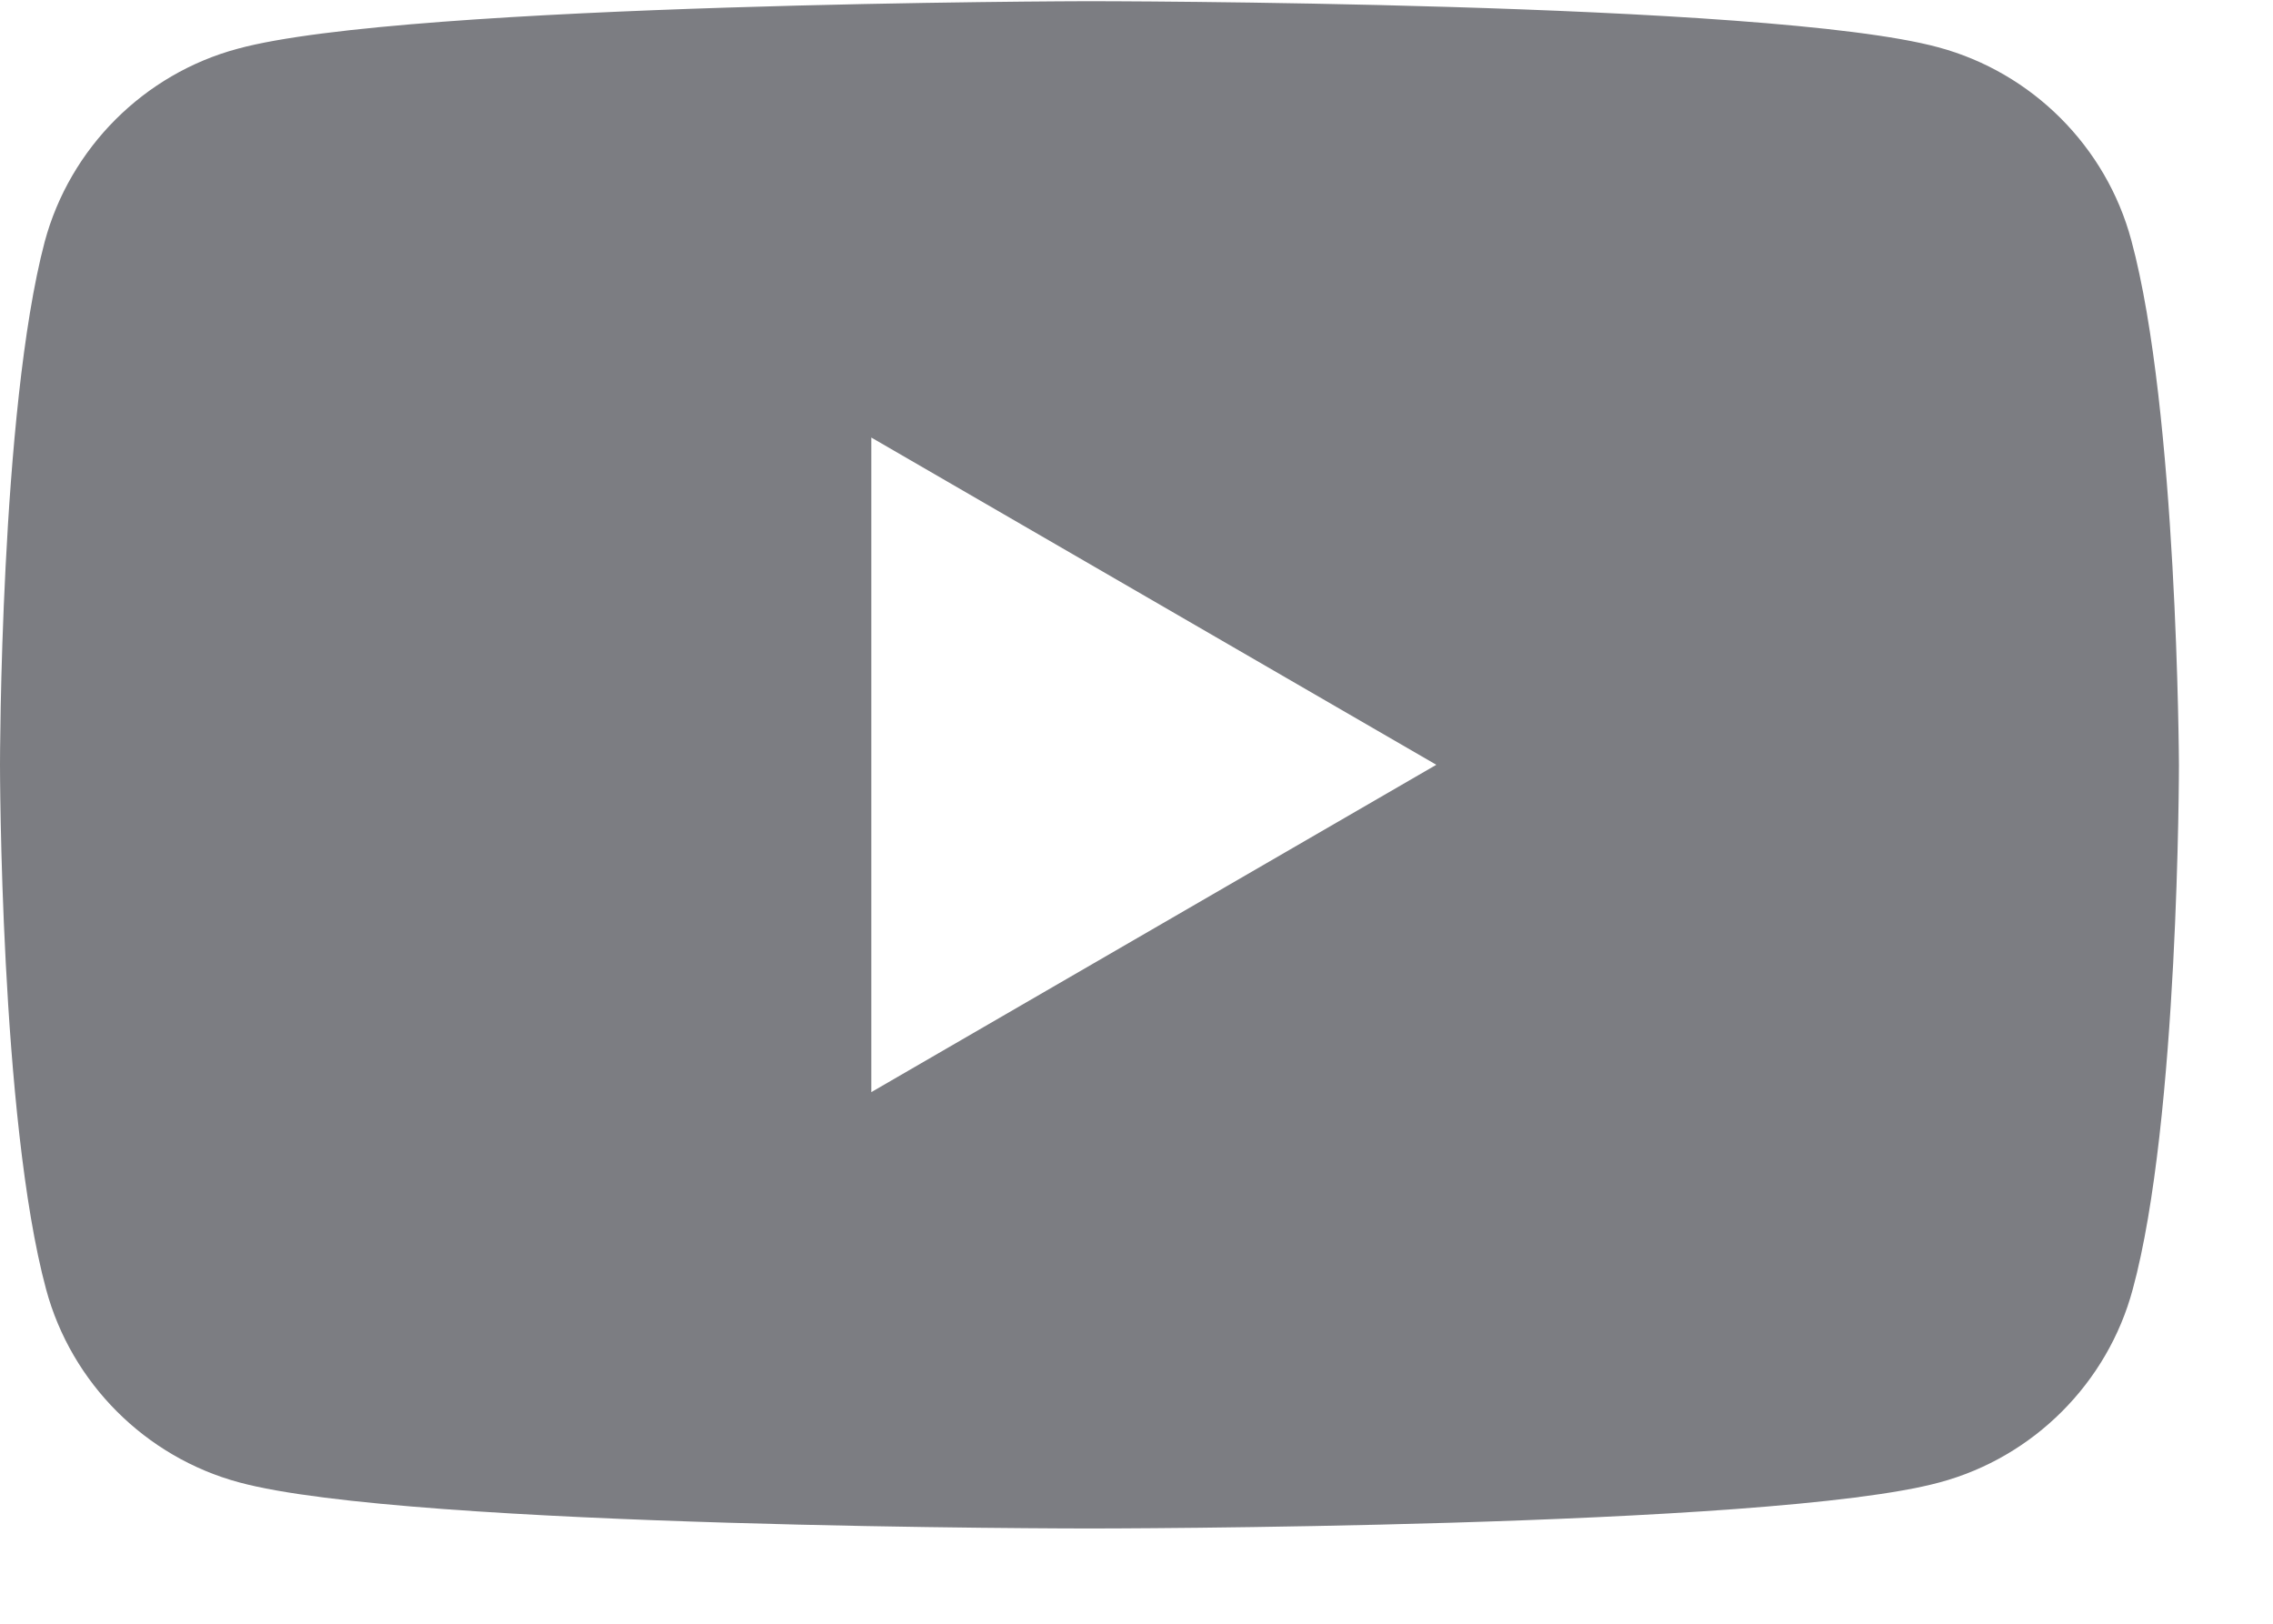 <svg width="21" height="15" viewBox="0 0 21 15" fill="none" xmlns="http://www.w3.org/2000/svg">
<path fill-rule="evenodd" clip-rule="evenodd" d="M17.908 0.437C18.774 0.67 19.459 1.354 19.691 2.22C20.118 3.796 20.131 7.065 20.131 7.065C20.131 7.065 20.131 10.347 19.704 11.911C19.472 12.776 18.787 13.461 17.921 13.694C16.358 14.12 10.065 14.12 10.065 14.12C10.065 14.12 3.773 14.12 2.209 13.694C1.344 13.461 0.659 12.776 0.426 11.911C0 10.334 0 7.065 0 7.065C0 7.065 0 3.796 0.413 2.233C0.646 1.367 1.331 0.682 2.197 0.45C3.76 0.023 10.052 0.011 10.052 0.011C10.052 0.011 16.345 0.011 17.908 0.437ZM13.27 7.065L8.05 10.089V4.042L13.27 7.065Z" fill="#7C7D82"/>
</svg>
